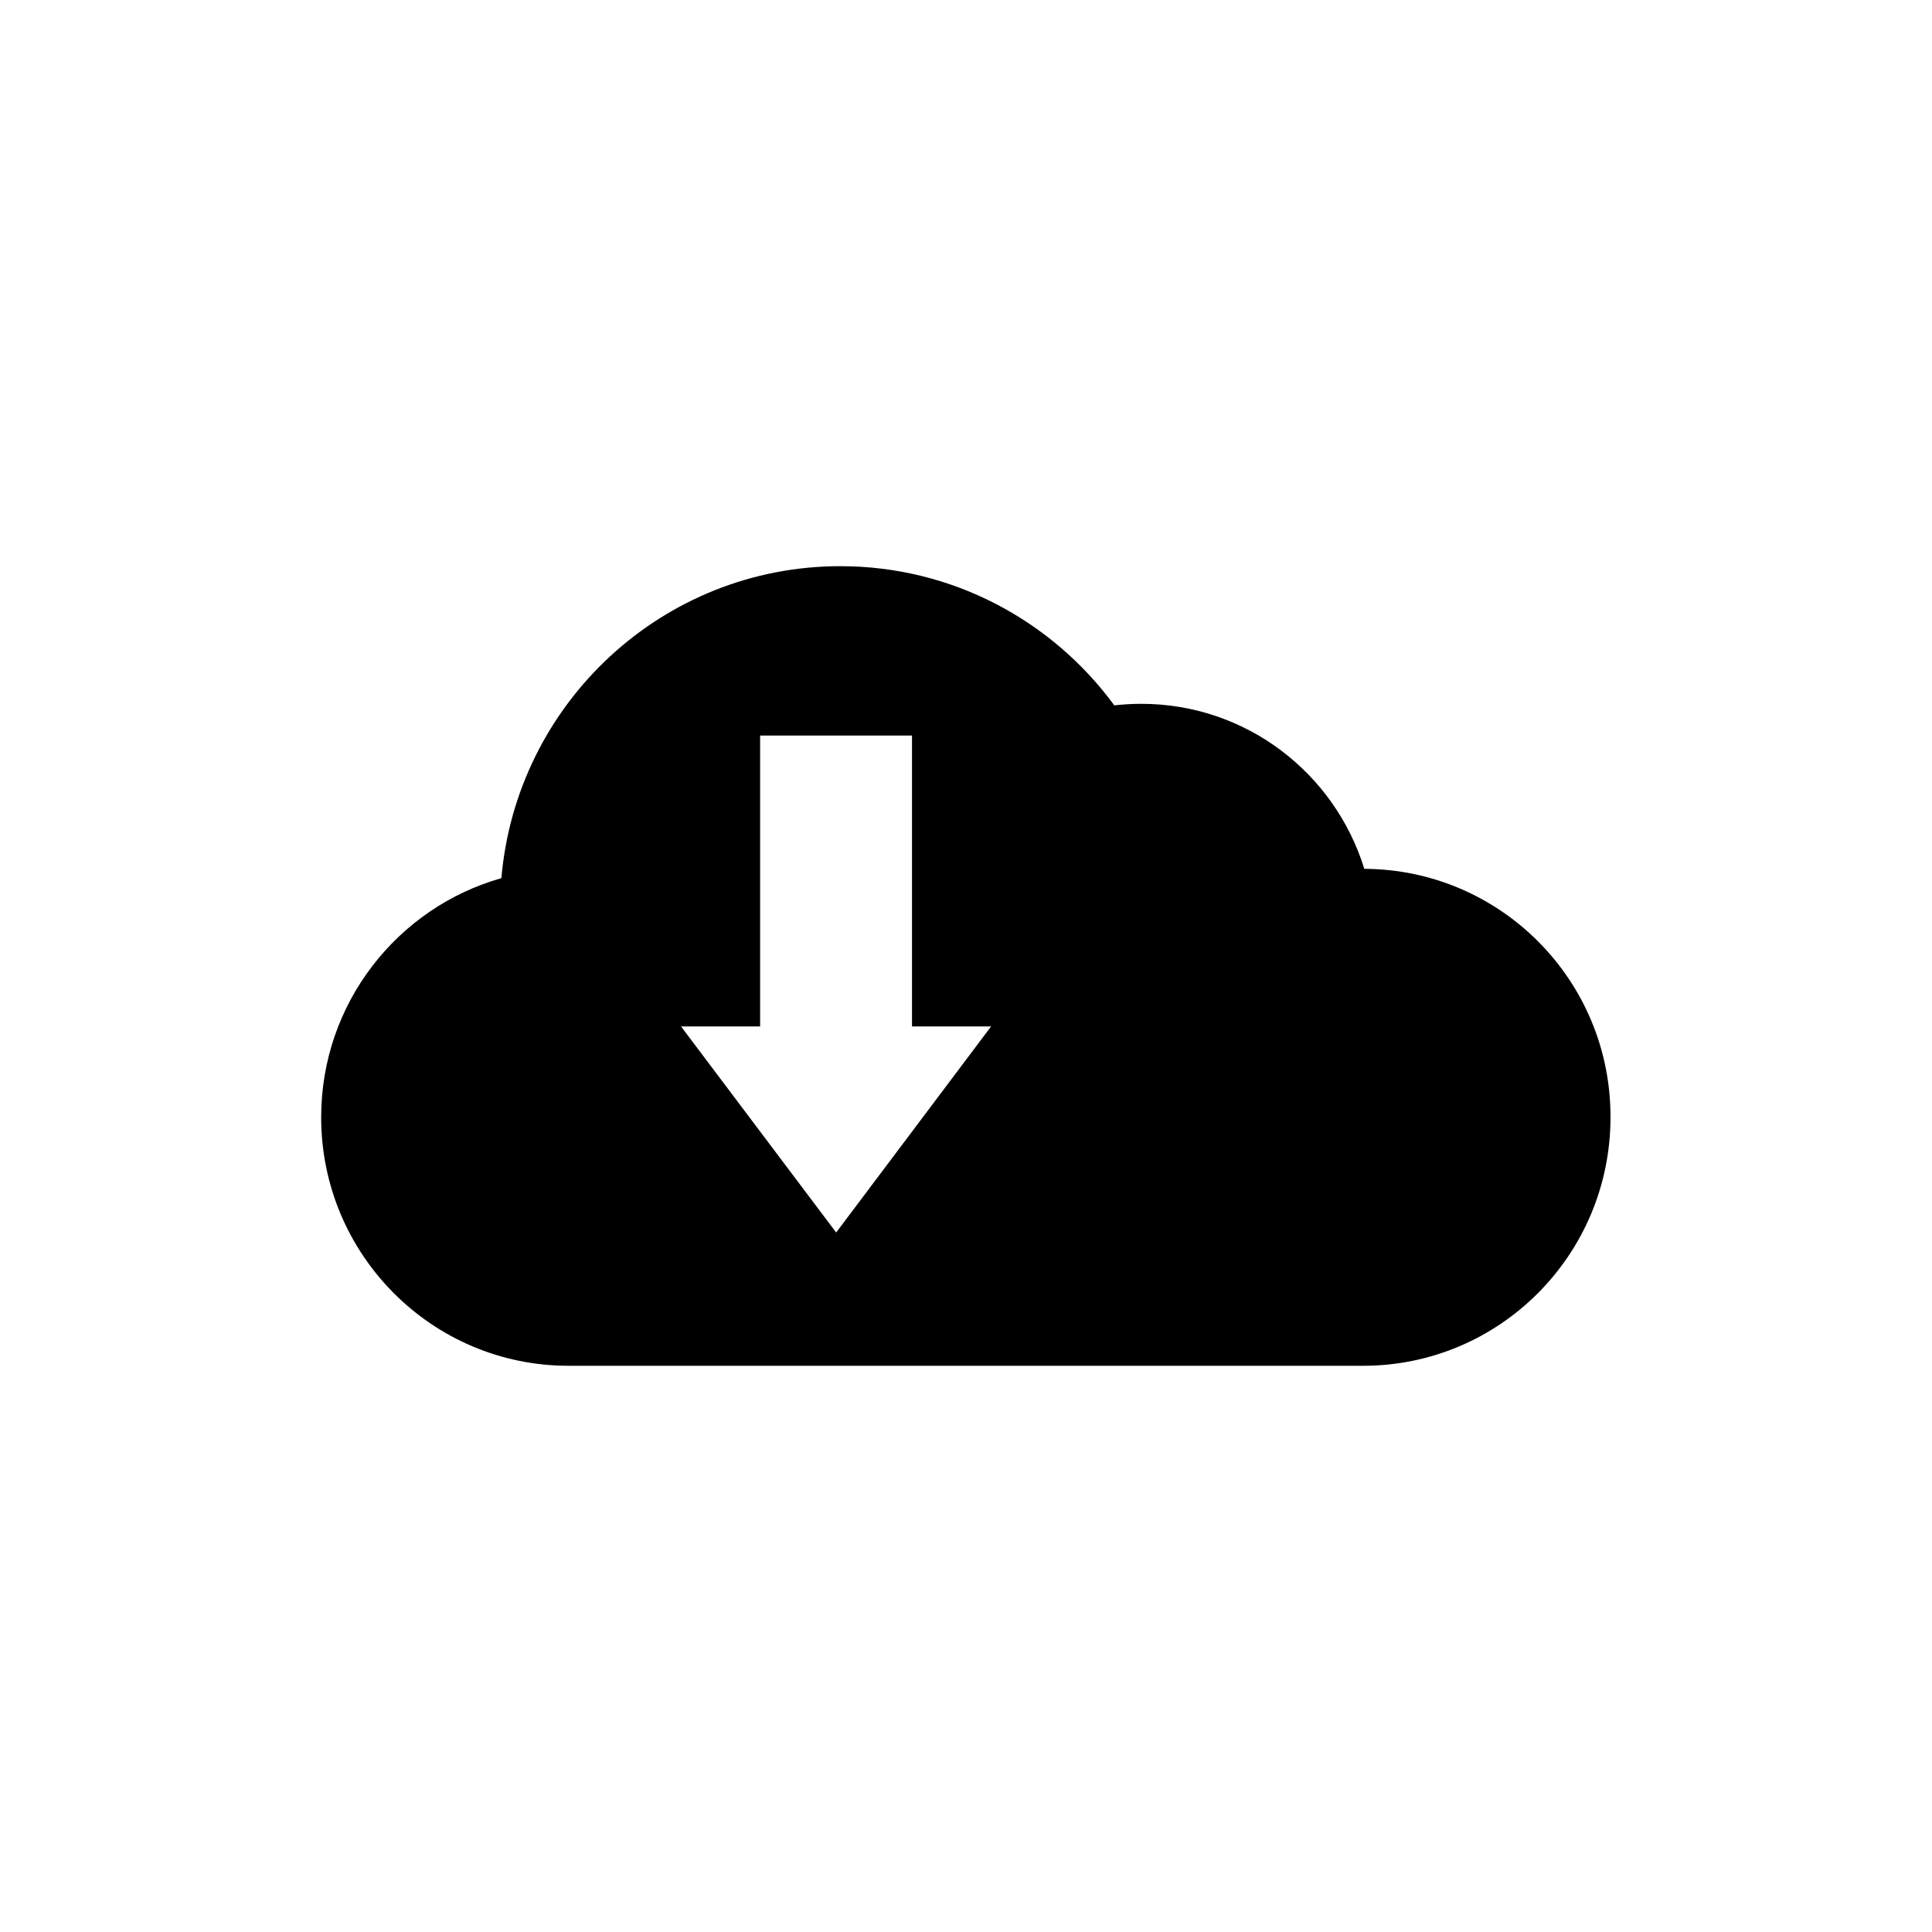 <?xml version="1.0" encoding="UTF-8"?>
<!-- Uploaded to: SVG Repo, www.svgrepo.com, Generator: SVG Repo Mixer Tools -->
<svg fill="#000000" width="800px" height="800px" version="1.1" viewBox="144 144 512 512" xmlns="http://www.w3.org/2000/svg">
 <path d="m505.55 374.25c-7.809-25.34-31.285-43.73-59.098-43.73-2.418 0-4.785 0.152-7.152 0.402-16.426-22.371-42.824-36.879-72.598-36.879-47.156 0-85.848 36.375-89.828 82.676-27.559 7.809-47.762 33.199-47.762 63.379 0 36.375 29.371 65.848 65.547 65.848h210.59c36.223 0 65.547-29.473 65.547-65.848 0.094-36.273-29.129-65.695-65.25-65.848zm-139.96 96.379-41.109-54.613h20.957v-77.082h40.254v77.082h20.957z"/>
</svg>